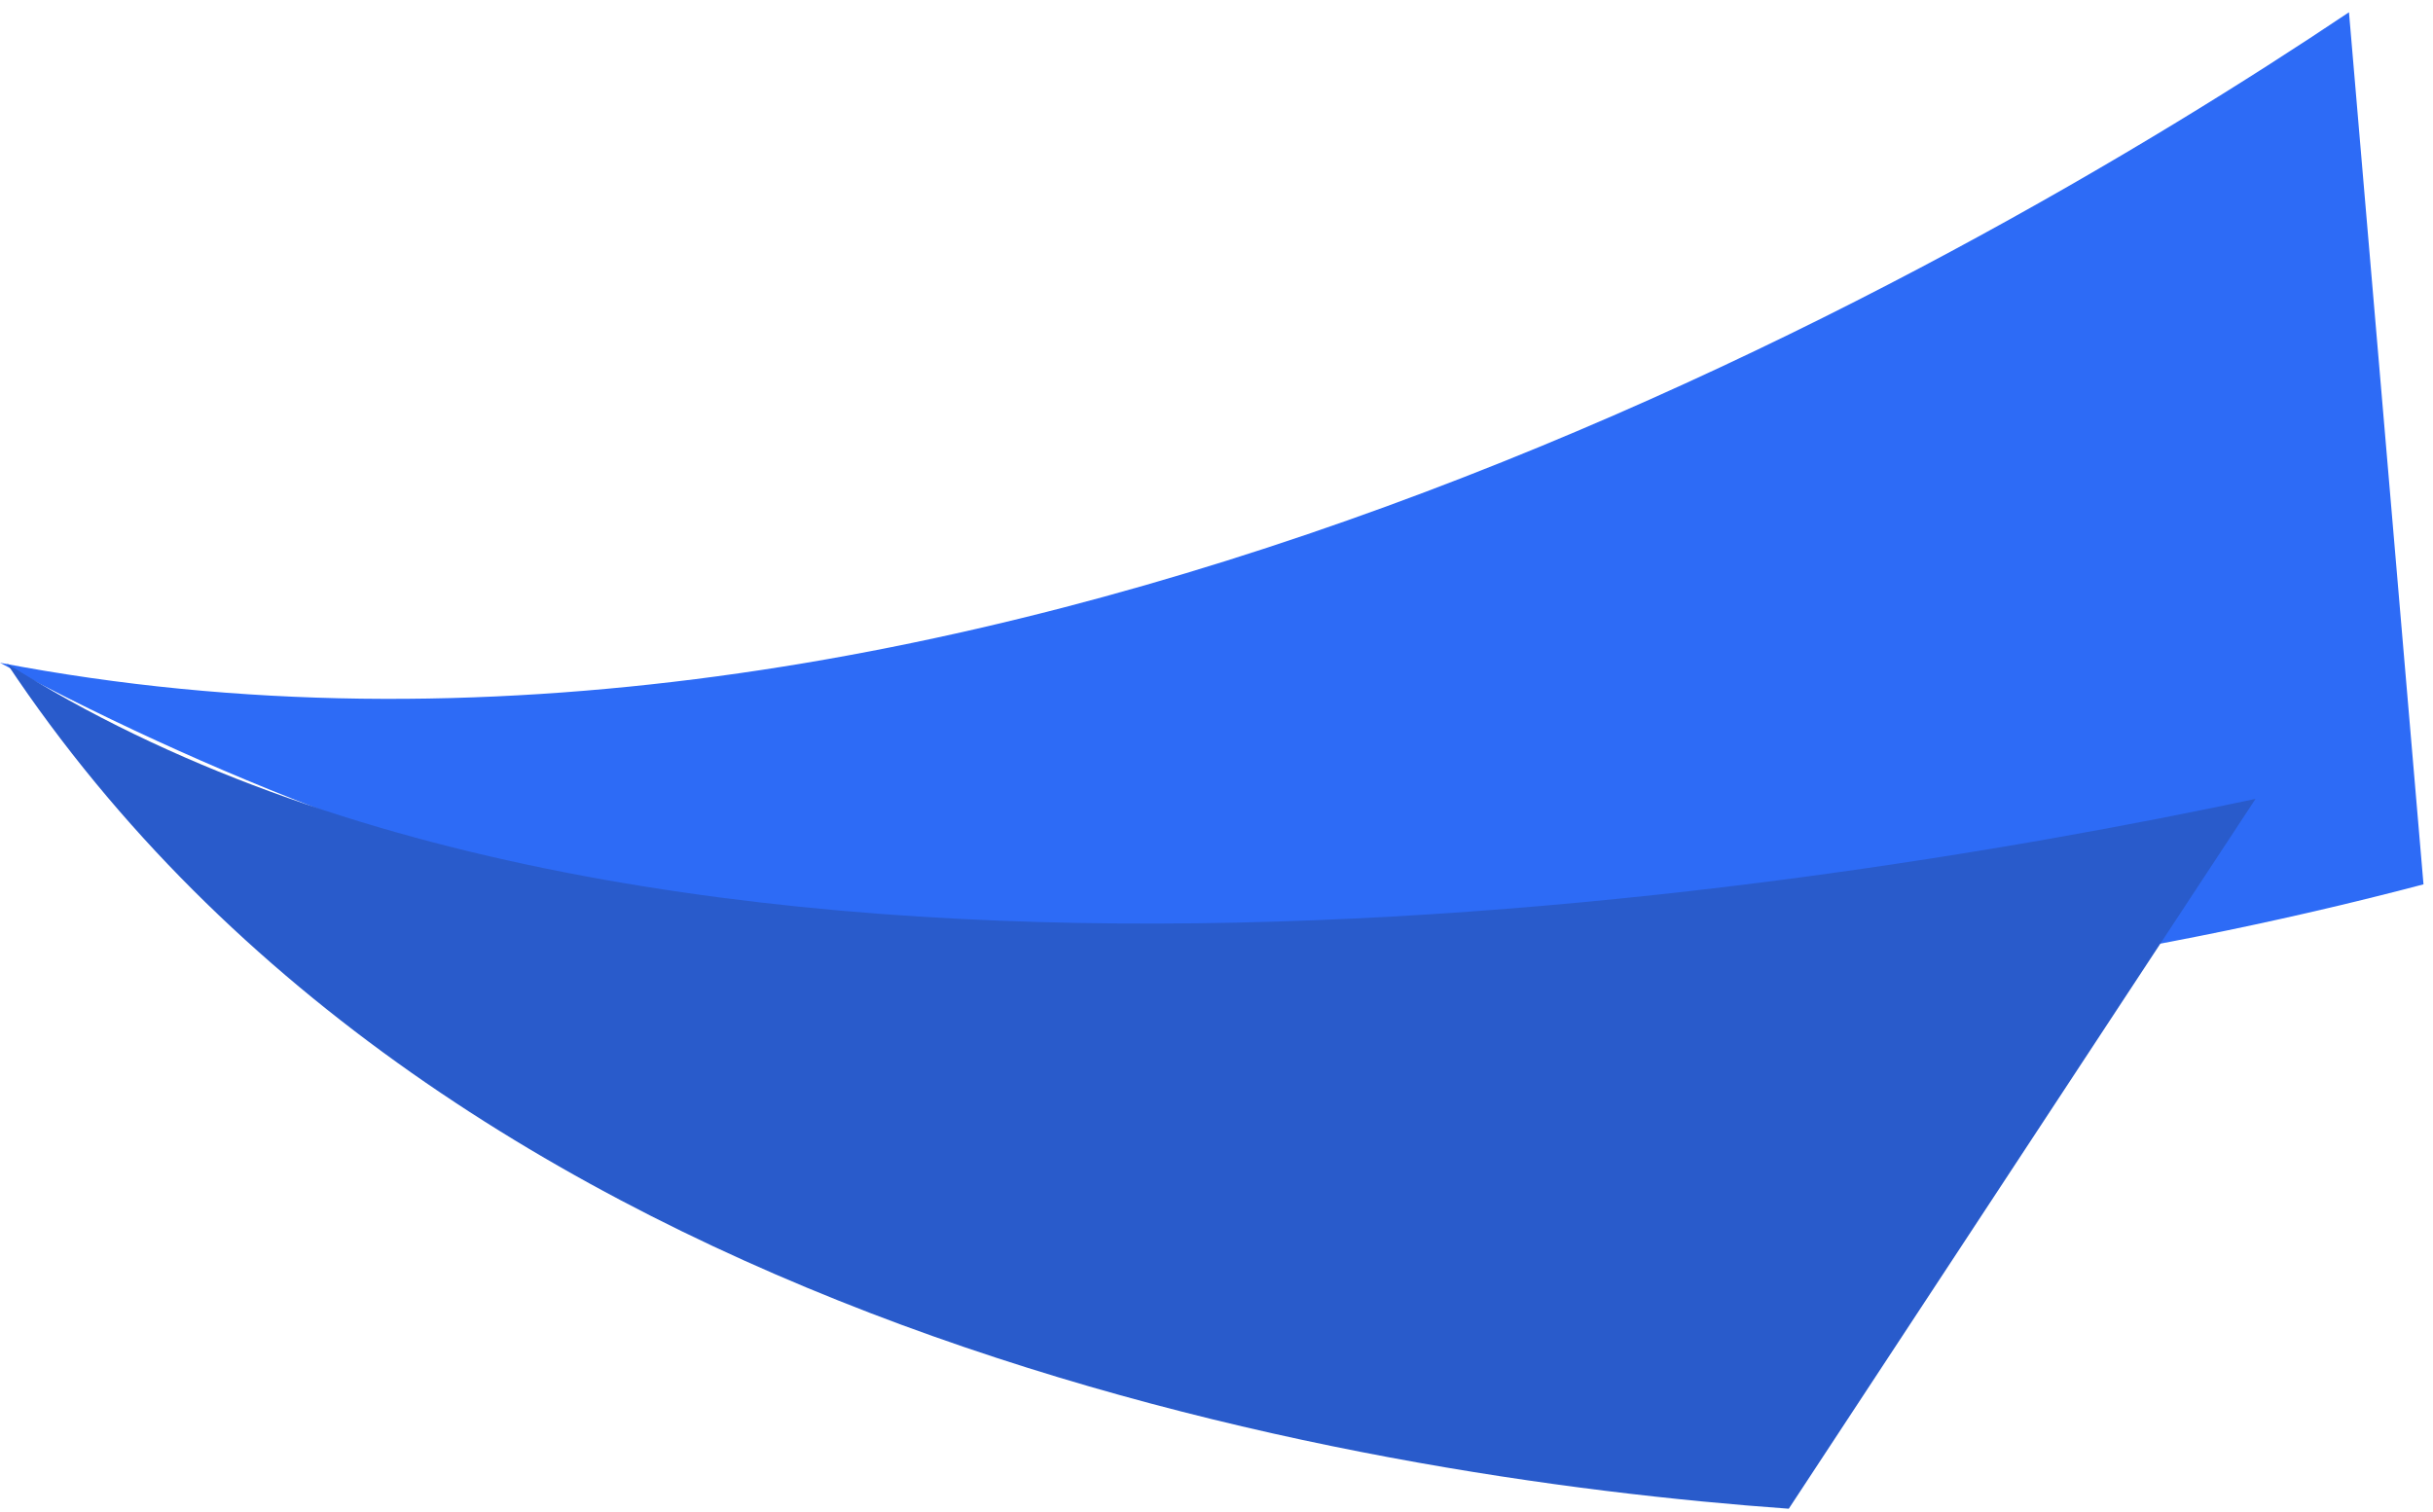 <svg width="193" height="120" viewBox="0 0 193 120" fill="none" xmlns="http://www.w3.org/2000/svg">
<path d="M192.246 70.167C155.893 79.758 75.494 93.17 0 52.588C76.327 67.222 154.902 22.048 186.335 0.972L192.246 70.167Z" fill="#2D6BF6"/>
<path d="M141.895 119.709C107.386 117.234 35.764 105.599 0.555 52.648C52.058 85.322 141.379 71.352 178.921 63.389L141.895 119.709Z" fill="#295BCB"/>
</svg>

